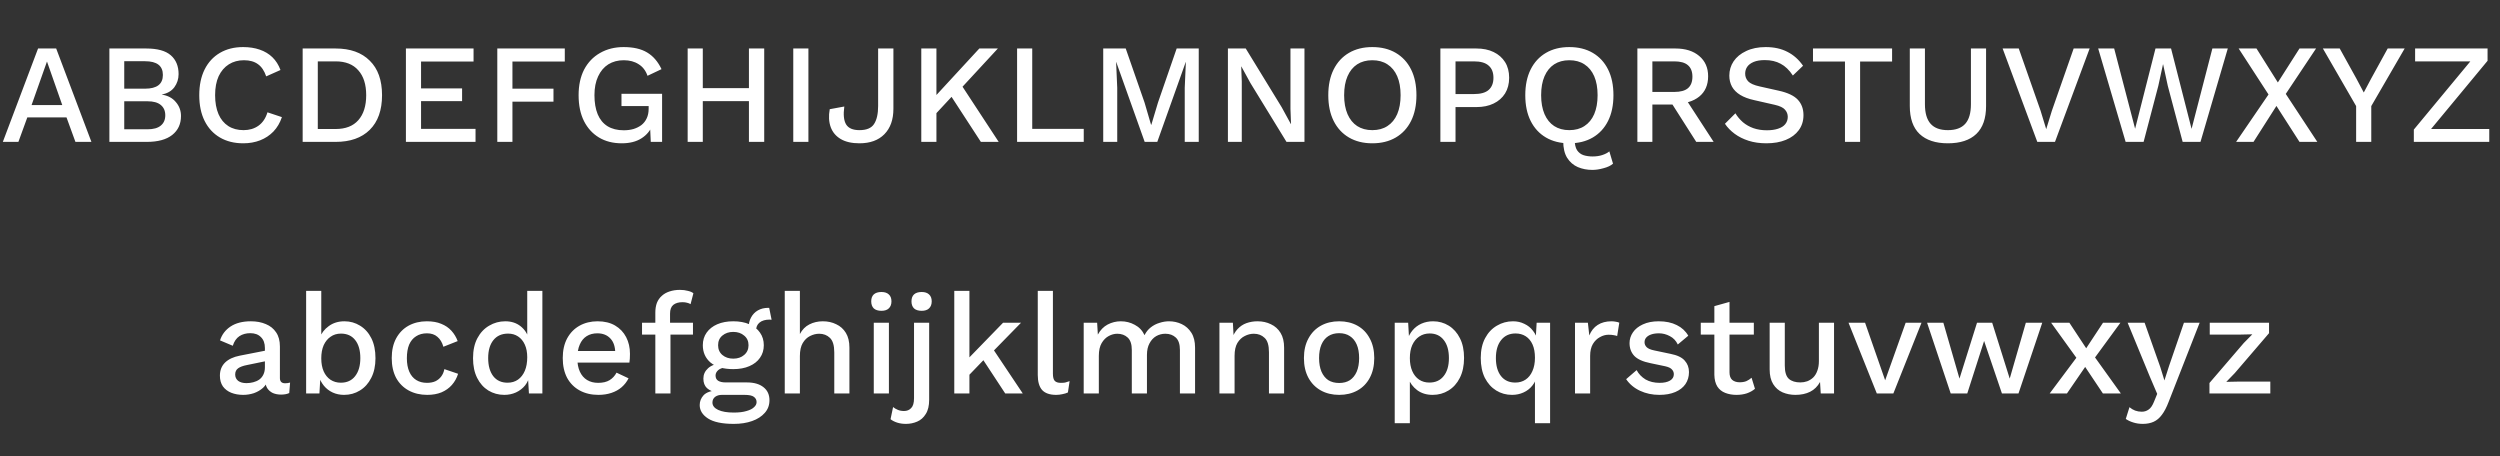 <svg width="159" height="29" viewBox="0 0 159 29" fill="none" xmlns="http://www.w3.org/2000/svg">
<rect x="0" y="0" width="159" height="29" fill="#333333" stroke="none"/>
<path d="M5.814 9.024H4.797L4.23 7.467H1.737L1.17 9.024H0.18L2.421 3.084H3.573L5.814 9.024ZM2.007 6.684H3.96L2.988 3.912L2.007 6.684ZM6.957 9.024V3.084H9.297C10.011 3.084 10.533 3.228 10.863 3.516C11.193 3.804 11.358 4.203 11.358 4.713C11.358 5.025 11.268 5.304 11.088 5.55C10.908 5.79 10.644 5.943 10.296 6.009V6.018C10.68 6.078 10.977 6.237 11.187 6.495C11.403 6.747 11.511 7.041 11.511 7.377C11.511 7.887 11.325 8.289 10.953 8.583C10.581 8.877 10.041 9.024 9.333 9.024H6.957ZM7.902 8.223H9.378C9.756 8.223 10.038 8.145 10.224 7.989C10.416 7.833 10.512 7.614 10.512 7.332C10.512 7.05 10.416 6.831 10.224 6.675C10.038 6.519 9.756 6.441 9.378 6.441H7.902V8.223ZM7.902 5.64H9.225C9.981 5.64 10.359 5.349 10.359 4.767C10.359 4.185 9.981 3.894 9.225 3.894H7.902V5.64ZM17.929 7.449C17.809 7.809 17.629 8.115 17.389 8.367C17.149 8.613 16.867 8.799 16.543 8.925C16.219 9.051 15.862 9.114 15.472 9.114C14.902 9.114 14.407 8.991 13.987 8.745C13.567 8.499 13.243 8.148 13.015 7.692C12.787 7.236 12.673 6.69 12.673 6.054C12.673 5.418 12.787 4.872 13.015 4.416C13.243 3.96 13.567 3.609 13.987 3.363C14.407 3.117 14.899 2.994 15.463 2.994C15.853 2.994 16.204 3.048 16.516 3.156C16.834 3.264 17.104 3.426 17.326 3.642C17.548 3.858 17.719 4.128 17.839 4.452L16.93 4.857C16.81 4.503 16.636 4.245 16.408 4.083C16.18 3.915 15.883 3.831 15.517 3.831C15.151 3.831 14.83 3.918 14.554 4.092C14.278 4.266 14.062 4.518 13.906 4.848C13.756 5.178 13.681 5.58 13.681 6.054C13.681 6.522 13.753 6.924 13.897 7.26C14.041 7.59 14.248 7.842 14.518 8.016C14.788 8.19 15.112 8.277 15.49 8.277C15.856 8.277 16.171 8.184 16.435 7.998C16.705 7.806 16.897 7.521 17.011 7.143L17.929 7.449ZM21.346 3.084C22.276 3.084 22.999 3.342 23.515 3.858C24.037 4.368 24.298 5.1 24.298 6.054C24.298 7.008 24.037 7.743 23.515 8.259C22.999 8.769 22.276 9.024 21.346 9.024H19.249V3.084H21.346ZM21.346 8.205C21.976 8.205 22.456 8.019 22.786 7.647C23.122 7.269 23.29 6.738 23.29 6.054C23.29 5.37 23.122 4.842 22.786 4.47C22.456 4.092 21.976 3.903 21.346 3.903H20.212V8.205H21.346ZM25.816 9.024V3.084H30.118V3.912H26.779V5.622H29.389V6.432H26.779V8.196H30.244V9.024H25.816ZM35.921 3.912H32.591V5.64H35.201V6.468H32.591V9.024H31.628V3.084H35.921V3.912ZM39.544 9.114C38.986 9.114 38.503 8.991 38.095 8.745C37.687 8.499 37.369 8.151 37.141 7.701C36.913 7.245 36.799 6.696 36.799 6.054C36.799 5.424 36.916 4.881 37.15 4.425C37.39 3.969 37.726 3.618 38.158 3.372C38.596 3.12 39.097 2.994 39.661 2.994C40.279 2.994 40.777 3.108 41.155 3.336C41.539 3.564 41.845 3.918 42.073 4.398L41.182 4.821C41.068 4.491 40.879 4.245 40.615 4.083C40.357 3.915 40.042 3.831 39.67 3.831C39.298 3.831 38.971 3.918 38.689 4.092C38.413 4.266 38.197 4.521 38.041 4.857C37.885 5.187 37.807 5.586 37.807 6.054C37.807 6.528 37.876 6.933 38.014 7.269C38.152 7.599 38.359 7.851 38.635 8.025C38.917 8.199 39.262 8.286 39.67 8.286C39.892 8.286 40.099 8.259 40.291 8.205C40.483 8.145 40.651 8.061 40.795 7.953C40.939 7.839 41.05 7.698 41.128 7.53C41.212 7.356 41.254 7.152 41.254 6.918V6.747H39.526V5.964H42.109V9.024H41.389L41.335 7.827L41.515 7.917C41.371 8.295 41.131 8.589 40.795 8.799C40.465 9.009 40.048 9.114 39.544 9.114ZM48.604 3.084V9.024H47.632V3.084H48.604ZM44.698 3.084V9.024H43.735V3.084H44.698ZM48.118 5.604V6.432H44.221V5.604H48.118ZM51.415 3.084V9.024H50.452V3.084H51.415ZM56.821 3.084V6.918C56.821 7.608 56.629 8.148 56.245 8.538C55.867 8.922 55.339 9.114 54.661 9.114C54.175 9.114 53.779 9.024 53.473 8.844C53.167 8.664 52.954 8.412 52.834 8.088C52.714 7.758 52.693 7.377 52.771 6.945L53.698 6.774C53.626 7.29 53.665 7.671 53.815 7.917C53.965 8.157 54.247 8.277 54.661 8.277C55.111 8.277 55.42 8.148 55.588 7.89C55.762 7.626 55.849 7.242 55.849 6.738V3.084H56.821ZM63.464 3.084L60.818 5.946L60.709 5.955L59.17 7.611L59.081 6.558L62.285 3.084H63.464ZM59.557 3.084V9.024H58.594V3.084H59.557ZM61.016 5.208L63.517 9.024H62.383L60.251 5.748L61.016 5.208ZM65.65 8.196H68.926V9.024H64.687V3.084H65.65V8.196ZM76.24 3.084V9.024H75.349V5.586L75.421 3.948H75.412L73.603 9.024H72.802L70.993 3.948H70.984L71.056 5.586V9.024H70.165V3.084H71.596L72.793 6.522L73.207 7.935H73.225L73.648 6.522L74.836 3.084H76.24ZM82.964 3.084V9.024H81.821L79.526 5.28L78.95 4.227H78.941L78.977 5.19V9.024H78.095V3.084H79.229L81.515 6.819L82.1 7.89H82.109L82.073 6.918V3.084H82.964ZM87.278 2.994C87.854 2.994 88.352 3.117 88.772 3.363C89.192 3.609 89.516 3.96 89.744 4.416C89.972 4.872 90.086 5.418 90.086 6.054C90.086 6.69 89.972 7.236 89.744 7.692C89.516 8.148 89.192 8.499 88.772 8.745C88.352 8.991 87.854 9.114 87.278 9.114C86.708 9.114 86.213 8.991 85.793 8.745C85.373 8.499 85.049 8.148 84.821 7.692C84.593 7.236 84.479 6.69 84.479 6.054C84.479 5.418 84.593 4.872 84.821 4.416C85.049 3.96 85.373 3.609 85.793 3.363C86.213 3.117 86.708 2.994 87.278 2.994ZM87.278 3.831C86.906 3.831 86.585 3.918 86.315 4.092C86.051 4.266 85.847 4.518 85.703 4.848C85.559 5.178 85.487 5.58 85.487 6.054C85.487 6.522 85.559 6.924 85.703 7.26C85.847 7.59 86.051 7.842 86.315 8.016C86.585 8.19 86.906 8.277 87.278 8.277C87.656 8.277 87.977 8.19 88.241 8.016C88.511 7.842 88.718 7.59 88.862 7.26C89.006 6.924 89.078 6.522 89.078 6.054C89.078 5.58 89.006 5.178 88.862 4.848C88.718 4.518 88.511 4.266 88.241 4.092C87.977 3.918 87.656 3.831 87.278 3.831ZM93.894 3.084C94.32 3.084 94.686 3.159 94.992 3.309C95.304 3.459 95.547 3.672 95.721 3.948C95.895 4.224 95.982 4.557 95.982 4.947C95.982 5.331 95.895 5.664 95.721 5.946C95.547 6.222 95.304 6.435 94.992 6.585C94.686 6.735 94.32 6.81 93.894 6.81H92.571V9.024H91.608V3.084H93.894ZM93.741 5.982C94.167 5.982 94.479 5.895 94.677 5.721C94.881 5.541 94.983 5.283 94.983 4.947C94.983 4.605 94.881 4.347 94.677 4.173C94.479 3.993 94.167 3.903 93.741 3.903H92.571V5.982H93.741ZM101.274 10.806C100.938 10.806 100.629 10.746 100.347 10.626C100.071 10.506 99.846 10.311 99.672 10.041C99.504 9.771 99.42 9.411 99.42 8.961C99.42 8.889 99.426 8.811 99.438 8.727C99.45 8.643 99.471 8.562 99.501 8.484L100.212 8.43C100.194 8.514 100.179 8.592 100.167 8.664C100.155 8.73 100.149 8.793 100.149 8.853C100.149 9.165 100.2 9.399 100.302 9.555C100.41 9.711 100.548 9.816 100.716 9.87C100.89 9.924 101.079 9.951 101.283 9.951C101.517 9.951 101.724 9.921 101.904 9.861C102.09 9.801 102.24 9.723 102.354 9.627L102.588 10.41C102.444 10.536 102.243 10.632 101.985 10.698C101.733 10.77 101.496 10.806 101.274 10.806ZM99.807 2.994C100.383 2.994 100.881 3.117 101.301 3.363C101.721 3.609 102.045 3.96 102.273 4.416C102.501 4.872 102.615 5.418 102.615 6.054C102.615 6.69 102.501 7.236 102.273 7.692C102.045 8.148 101.721 8.499 101.301 8.745C100.881 8.991 100.383 9.114 99.807 9.114C99.237 9.114 98.742 8.991 98.322 8.745C97.902 8.499 97.578 8.148 97.35 7.692C97.122 7.236 97.008 6.69 97.008 6.054C97.008 5.418 97.122 4.872 97.35 4.416C97.578 3.96 97.902 3.609 98.322 3.363C98.742 3.117 99.237 2.994 99.807 2.994ZM99.807 3.831C99.435 3.831 99.114 3.918 98.844 4.092C98.58 4.266 98.376 4.518 98.232 4.848C98.088 5.178 98.016 5.58 98.016 6.054C98.016 6.522 98.088 6.924 98.232 7.26C98.376 7.59 98.58 7.842 98.844 8.016C99.114 8.19 99.435 8.277 99.807 8.277C100.185 8.277 100.506 8.19 100.77 8.016C101.04 7.842 101.247 7.59 101.391 7.26C101.535 6.924 101.607 6.522 101.607 6.054C101.607 5.58 101.535 5.178 101.391 4.848C101.247 4.518 101.04 4.266 100.77 4.092C100.506 3.918 100.185 3.831 99.807 3.831ZM106.558 3.084C107.194 3.084 107.698 3.243 108.07 3.561C108.448 3.879 108.637 4.308 108.637 4.848C108.637 5.406 108.448 5.838 108.07 6.144C107.698 6.444 107.194 6.594 106.558 6.594L106.468 6.648H105.091V9.024H104.137V3.084H106.558ZM106.486 5.847C106.876 5.847 107.164 5.769 107.35 5.613C107.542 5.451 107.638 5.205 107.638 4.875C107.638 4.551 107.542 4.308 107.35 4.146C107.164 3.984 106.876 3.903 106.486 3.903H105.091V5.847H106.486ZM107.053 6.045L108.988 9.024H107.881L106.225 6.423L107.053 6.045ZM112.298 2.994C112.832 2.994 113.294 3.096 113.684 3.3C114.074 3.498 114.404 3.792 114.674 4.182L114.026 4.803C113.798 4.455 113.54 4.206 113.252 4.056C112.97 3.9 112.634 3.822 112.244 3.822C111.956 3.822 111.719 3.861 111.533 3.939C111.347 4.017 111.209 4.122 111.119 4.254C111.035 4.38 110.993 4.524 110.993 4.686C110.993 4.872 111.056 5.034 111.182 5.172C111.314 5.31 111.557 5.418 111.911 5.496L113.117 5.766C113.693 5.892 114.101 6.084 114.341 6.342C114.581 6.6 114.701 6.927 114.701 7.323C114.701 7.689 114.602 8.007 114.404 8.277C114.206 8.547 113.93 8.754 113.576 8.898C113.228 9.042 112.817 9.114 112.343 9.114C111.923 9.114 111.545 9.06 111.209 8.952C110.873 8.844 110.579 8.697 110.327 8.511C110.075 8.325 109.868 8.112 109.706 7.872L110.372 7.206C110.498 7.416 110.657 7.605 110.849 7.773C111.041 7.935 111.263 8.061 111.515 8.151C111.773 8.241 112.058 8.286 112.37 8.286C112.646 8.286 112.883 8.253 113.081 8.187C113.285 8.121 113.438 8.025 113.54 7.899C113.648 7.767 113.702 7.611 113.702 7.431C113.702 7.257 113.642 7.104 113.522 6.972C113.408 6.84 113.192 6.738 112.874 6.666L111.569 6.369C111.209 6.291 110.912 6.18 110.678 6.036C110.444 5.892 110.27 5.718 110.156 5.514C110.042 5.304 109.985 5.07 109.985 4.812C109.985 4.476 110.075 4.173 110.255 3.903C110.441 3.627 110.708 3.408 111.056 3.246C111.404 3.078 111.818 2.994 112.298 2.994ZM120.337 3.084V3.912H118.303V9.024H117.34V3.912H115.306V3.084H120.337ZM126.314 3.084V6.747C126.314 7.533 126.107 8.124 125.693 8.52C125.279 8.916 124.676 9.114 123.884 9.114C123.104 9.114 122.504 8.916 122.084 8.52C121.67 8.124 121.463 7.533 121.463 6.747V3.084H122.426V6.63C122.426 7.188 122.546 7.602 122.786 7.872C123.026 8.142 123.392 8.277 123.884 8.277C124.382 8.277 124.751 8.142 124.991 7.872C125.231 7.602 125.351 7.188 125.351 6.63V3.084H126.314ZM132.902 3.084L130.697 9.024H129.572L127.367 3.084H128.393L129.779 7.035L130.139 8.214L130.499 7.044L131.885 3.084H132.902ZM135.19 9.024L133.444 3.084H134.461L135.793 8.187L137.089 3.084H138.079L139.384 8.196L140.707 3.084H141.688L139.951 9.024H138.817L137.872 5.46L137.575 4.092H137.566L137.269 5.46L136.333 9.024H135.19ZM147.382 9.024H146.248L144.781 6.738L143.323 9.024H142.216L144.277 6.009L142.378 3.084H143.512L144.871 5.244L146.248 3.084H147.301L145.375 5.973L147.382 9.024ZM152.937 3.084L150.813 6.747V9.024H149.85V6.747L147.735 3.084H148.806L149.868 5.001L150.336 5.883L150.804 5.001L151.857 3.084H152.937ZM154.339 8.538L154.168 8.205H158.317V9.024H153.52V8.241L157.39 3.57L157.561 3.903H153.601V3.084H158.209V3.867L154.339 8.538Z" fill="white"/>
<path d="M16.848 22.135C16.848 21.835 16.764 21.604 16.596 21.442C16.434 21.274 16.209 21.19 15.921 21.19C15.651 21.19 15.42 21.253 15.228 21.379C15.036 21.505 14.895 21.709 14.805 21.991L13.995 21.649C14.109 21.283 14.331 20.989 14.661 20.767C14.997 20.545 15.429 20.434 15.957 20.434C16.317 20.434 16.635 20.494 16.911 20.614C17.187 20.728 17.403 20.902 17.559 21.136C17.721 21.37 17.802 21.67 17.802 22.036V24.043C17.802 24.265 17.913 24.376 18.135 24.376C18.243 24.376 18.348 24.361 18.45 24.331L18.396 24.997C18.258 25.063 18.084 25.096 17.874 25.096C17.682 25.096 17.508 25.063 17.352 24.997C17.202 24.925 17.082 24.82 16.992 24.682C16.908 24.538 16.866 24.361 16.866 24.151V24.088L17.064 24.079C17.01 24.313 16.899 24.508 16.731 24.664C16.563 24.814 16.368 24.928 16.146 25.006C15.924 25.078 15.699 25.114 15.471 25.114C15.189 25.114 14.934 25.069 14.706 24.979C14.484 24.889 14.307 24.754 14.175 24.574C14.049 24.388 13.986 24.16 13.986 23.89C13.986 23.554 14.094 23.278 14.31 23.062C14.532 22.846 14.844 22.699 15.246 22.621L16.992 22.279L16.983 22.954L15.714 23.215C15.462 23.263 15.273 23.332 15.147 23.422C15.021 23.512 14.958 23.644 14.958 23.818C14.958 23.986 15.021 24.121 15.147 24.223C15.279 24.319 15.453 24.367 15.669 24.367C15.819 24.367 15.963 24.349 16.101 24.313C16.245 24.277 16.374 24.22 16.488 24.142C16.602 24.058 16.689 23.953 16.749 23.827C16.815 23.695 16.848 23.539 16.848 23.359V22.135ZM21.882 25.114C21.618 25.114 21.375 25.063 21.153 24.961C20.937 24.859 20.754 24.718 20.604 24.538C20.454 24.352 20.343 24.145 20.271 23.917L20.388 23.764L20.316 25.024H19.47V18.499H20.433V21.658L20.325 21.505C20.439 21.193 20.634 20.938 20.91 20.74C21.186 20.536 21.519 20.434 21.909 20.434C22.269 20.434 22.599 20.527 22.899 20.713C23.205 20.899 23.445 21.166 23.619 21.514C23.793 21.862 23.88 22.285 23.88 22.783C23.88 23.269 23.79 23.686 23.61 24.034C23.436 24.382 23.196 24.649 22.89 24.835C22.59 25.021 22.254 25.114 21.882 25.114ZM21.675 24.34C22.065 24.34 22.368 24.202 22.584 23.926C22.806 23.644 22.917 23.26 22.917 22.774C22.917 22.288 22.809 21.907 22.593 21.631C22.377 21.355 22.074 21.217 21.684 21.217C21.432 21.217 21.213 21.283 21.027 21.415C20.841 21.541 20.694 21.721 20.586 21.955C20.484 22.189 20.433 22.468 20.433 22.792C20.433 23.11 20.484 23.386 20.586 23.62C20.688 23.848 20.832 24.025 21.018 24.151C21.21 24.277 21.429 24.34 21.675 24.34ZM27.146 20.434C27.506 20.434 27.812 20.488 28.064 20.596C28.322 20.698 28.538 20.845 28.712 21.037C28.886 21.229 29.018 21.448 29.108 21.694L28.199 22.054C28.121 21.778 27.995 21.568 27.821 21.424C27.653 21.274 27.431 21.199 27.155 21.199C26.885 21.199 26.654 21.262 26.462 21.388C26.27 21.508 26.123 21.685 26.021 21.919C25.925 22.153 25.877 22.441 25.877 22.783C25.877 23.119 25.928 23.404 26.03 23.638C26.132 23.872 26.279 24.049 26.471 24.169C26.663 24.289 26.891 24.349 27.155 24.349C27.359 24.349 27.536 24.316 27.686 24.25C27.836 24.178 27.959 24.079 28.055 23.953C28.157 23.821 28.226 23.662 28.262 23.476L29.135 23.773C29.051 24.043 28.919 24.28 28.739 24.484C28.565 24.682 28.346 24.838 28.082 24.952C27.818 25.06 27.515 25.114 27.173 25.114C26.729 25.114 26.336 25.021 25.994 24.835C25.652 24.649 25.385 24.382 25.193 24.034C25.007 23.68 24.914 23.26 24.914 22.774C24.914 22.288 25.007 21.871 25.193 21.523C25.385 21.169 25.649 20.899 25.985 20.713C26.327 20.527 26.714 20.434 27.146 20.434ZM32.074 25.114C31.702 25.114 31.363 25.021 31.057 24.835C30.757 24.649 30.52 24.382 30.346 24.034C30.172 23.686 30.085 23.269 30.085 22.783C30.085 22.279 30.178 21.853 30.364 21.505C30.55 21.157 30.799 20.893 31.111 20.713C31.423 20.527 31.765 20.434 32.137 20.434C32.521 20.434 32.845 20.539 33.109 20.749C33.373 20.959 33.55 21.232 33.64 21.568L33.532 21.667V18.499H34.495V25.024H33.64L33.568 23.8L33.694 23.809C33.652 24.079 33.553 24.313 33.397 24.511C33.241 24.703 33.046 24.853 32.812 24.961C32.584 25.063 32.338 25.114 32.074 25.114ZM32.281 24.34C32.539 24.34 32.761 24.274 32.947 24.142C33.133 24.01 33.277 23.824 33.379 23.584C33.481 23.344 33.532 23.056 33.532 22.72C33.532 22.408 33.481 22.141 33.379 21.919C33.277 21.691 33.133 21.517 32.947 21.397C32.767 21.277 32.557 21.217 32.317 21.217C31.915 21.217 31.603 21.355 31.381 21.631C31.159 21.907 31.048 22.288 31.048 22.774C31.048 23.26 31.156 23.644 31.372 23.926C31.588 24.202 31.891 24.34 32.281 24.34ZM38.059 25.114C37.609 25.114 37.213 25.021 36.871 24.835C36.529 24.649 36.262 24.382 36.07 24.034C35.884 23.68 35.791 23.26 35.791 22.774C35.791 22.288 35.884 21.871 36.07 21.523C36.262 21.169 36.526 20.899 36.862 20.713C37.198 20.527 37.579 20.434 38.005 20.434C38.443 20.434 38.815 20.524 39.121 20.704C39.427 20.884 39.661 21.13 39.823 21.442C39.985 21.754 40.066 22.108 40.066 22.504C40.066 22.612 40.063 22.714 40.057 22.81C40.051 22.906 40.042 22.99 40.03 23.062H36.412V22.324H39.607L39.13 22.468C39.13 22.06 39.028 21.748 38.824 21.532C38.62 21.31 38.341 21.199 37.987 21.199C37.729 21.199 37.504 21.259 37.312 21.379C37.12 21.499 36.973 21.679 36.871 21.919C36.769 22.153 36.718 22.441 36.718 22.783C36.718 23.119 36.772 23.404 36.88 23.638C36.988 23.872 37.141 24.049 37.339 24.169C37.537 24.289 37.771 24.349 38.041 24.349C38.341 24.349 38.584 24.292 38.77 24.178C38.956 24.064 39.103 23.905 39.211 23.701L39.976 24.061C39.868 24.277 39.721 24.466 39.535 24.628C39.355 24.784 39.139 24.904 38.887 24.988C38.635 25.072 38.359 25.114 38.059 25.114ZM43.245 18.436C43.431 18.436 43.599 18.457 43.749 18.499C43.905 18.535 44.022 18.586 44.1 18.652L43.92 19.345C43.854 19.303 43.779 19.273 43.695 19.255C43.611 19.231 43.515 19.219 43.407 19.219C43.161 19.219 42.966 19.276 42.822 19.39C42.684 19.504 42.615 19.69 42.615 19.948V20.605L42.642 20.848V25.024H41.679V19.876C41.679 19.648 41.712 19.444 41.778 19.264C41.85 19.084 41.955 18.934 42.093 18.814C42.231 18.688 42.396 18.595 42.588 18.535C42.786 18.469 43.005 18.436 43.245 18.436ZM44.073 20.524V21.28H40.833V20.524H44.073ZM48.92 19.579L49.073 20.335C49.055 20.335 49.037 20.335 49.019 20.335C49.001 20.329 48.983 20.326 48.965 20.326C48.677 20.326 48.458 20.389 48.308 20.515C48.158 20.635 48.083 20.812 48.083 21.046L47.615 20.83C47.615 20.59 47.666 20.377 47.768 20.191C47.87 19.999 48.014 19.849 48.2 19.741C48.392 19.633 48.608 19.579 48.848 19.579C48.86 19.579 48.872 19.579 48.884 19.579C48.896 19.579 48.908 19.579 48.92 19.579ZM47.498 24.322C47.954 24.322 48.308 24.424 48.56 24.628C48.812 24.826 48.938 25.102 48.938 25.456C48.938 25.768 48.839 26.035 48.641 26.257C48.443 26.485 48.173 26.659 47.831 26.779C47.495 26.899 47.108 26.959 46.67 26.959C45.932 26.959 45.386 26.845 45.032 26.617C44.678 26.389 44.501 26.104 44.501 25.762C44.501 25.522 44.585 25.312 44.753 25.132C44.927 24.952 45.218 24.85 45.626 24.826L45.572 24.97C45.32 24.916 45.116 24.82 44.96 24.682C44.81 24.538 44.735 24.337 44.735 24.079C44.735 23.821 44.834 23.602 45.032 23.422C45.23 23.242 45.509 23.137 45.869 23.107L46.373 23.35H46.265C45.989 23.374 45.794 23.437 45.68 23.539C45.566 23.641 45.509 23.755 45.509 23.881C45.509 24.031 45.563 24.142 45.671 24.214C45.785 24.286 45.944 24.322 46.148 24.322H47.498ZM46.67 26.239C47 26.239 47.27 26.206 47.48 26.14C47.696 26.08 47.855 25.999 47.957 25.897C48.065 25.801 48.119 25.693 48.119 25.573C48.119 25.435 48.062 25.324 47.948 25.24C47.84 25.156 47.642 25.114 47.354 25.114H45.905C45.737 25.114 45.596 25.156 45.482 25.24C45.368 25.33 45.311 25.45 45.311 25.6C45.311 25.798 45.431 25.954 45.671 26.068C45.911 26.182 46.244 26.239 46.67 26.239ZM46.634 20.434C47.03 20.434 47.372 20.497 47.66 20.623C47.954 20.749 48.179 20.926 48.335 21.154C48.497 21.382 48.578 21.649 48.578 21.955C48.578 22.261 48.497 22.528 48.335 22.756C48.179 22.984 47.954 23.161 47.66 23.287C47.372 23.413 47.03 23.476 46.634 23.476C46.01 23.476 45.53 23.338 45.194 23.062C44.864 22.78 44.699 22.411 44.699 21.955C44.699 21.649 44.78 21.382 44.942 21.154C45.104 20.926 45.329 20.749 45.617 20.623C45.911 20.497 46.25 20.434 46.634 20.434ZM46.634 21.109C46.358 21.109 46.127 21.187 45.941 21.343C45.761 21.493 45.671 21.697 45.671 21.955C45.671 22.213 45.761 22.42 45.941 22.576C46.127 22.732 46.358 22.81 46.634 22.81C46.916 22.81 47.147 22.732 47.327 22.576C47.513 22.42 47.606 22.213 47.606 21.955C47.606 21.697 47.513 21.493 47.327 21.343C47.147 21.187 46.916 21.109 46.634 21.109ZM49.91 25.024V18.499H50.873V21.244C51.023 20.962 51.224 20.758 51.476 20.632C51.734 20.5 52.019 20.434 52.331 20.434C52.649 20.434 52.934 20.497 53.186 20.623C53.444 20.743 53.648 20.926 53.798 21.172C53.948 21.418 54.023 21.73 54.023 22.108V25.024H53.06V22.414C53.06 21.97 52.967 21.661 52.781 21.487C52.601 21.313 52.373 21.226 52.097 21.226C51.905 21.226 51.713 21.274 51.521 21.37C51.335 21.46 51.179 21.61 51.053 21.82C50.933 22.024 50.873 22.3 50.873 22.648V25.024H49.91ZM56.059 19.768C55.849 19.768 55.687 19.717 55.572 19.615C55.465 19.507 55.41 19.357 55.41 19.165C55.41 18.973 55.465 18.826 55.572 18.724C55.687 18.622 55.849 18.571 56.059 18.571C56.263 18.571 56.419 18.622 56.526 18.724C56.641 18.826 56.697 18.973 56.697 19.165C56.697 19.357 56.641 19.507 56.526 19.615C56.419 19.717 56.263 19.768 56.059 19.768ZM56.535 20.524V25.024H55.572V20.524H56.535ZM58.618 19.768C58.408 19.768 58.246 19.717 58.132 19.615C58.024 19.507 57.97 19.357 57.97 19.165C57.97 18.973 58.024 18.826 58.132 18.724C58.246 18.622 58.408 18.571 58.618 18.571C58.822 18.571 58.978 18.622 59.086 18.724C59.2 18.826 59.257 18.973 59.257 19.165C59.257 19.357 59.2 19.507 59.086 19.615C58.978 19.717 58.822 19.768 58.618 19.768ZM59.095 20.524V25.42C59.095 25.804 59.023 26.107 58.879 26.329C58.741 26.557 58.558 26.719 58.33 26.815C58.108 26.911 57.871 26.959 57.619 26.959C57.415 26.959 57.229 26.932 57.061 26.878C56.893 26.824 56.752 26.752 56.638 26.662L56.8 25.888C56.884 25.96 56.986 26.02 57.106 26.068C57.22 26.116 57.349 26.14 57.493 26.14C57.685 26.14 57.838 26.077 57.952 25.951C58.072 25.831 58.132 25.624 58.132 25.33V20.524H59.095ZM64.94 20.524L62.933 22.576L62.726 22.72L61.313 24.187L61.304 23.089L63.797 20.524H64.94ZM61.655 18.499V25.024H60.692V18.499H61.655ZM63.05 22.036L65.048 25.024H63.932L62.33 22.585L63.05 22.036ZM66.965 18.499V23.764C66.965 23.986 67.004 24.139 67.082 24.223C67.16 24.307 67.289 24.349 67.469 24.349C67.577 24.349 67.667 24.343 67.739 24.331C67.817 24.313 67.913 24.283 68.027 24.241L67.919 24.961C67.817 25.009 67.7 25.045 67.568 25.069C67.436 25.099 67.304 25.114 67.172 25.114C66.77 25.114 66.473 25.012 66.281 24.808C66.095 24.598 66.002 24.277 66.002 23.845V18.499H66.965ZM68.923 25.024V20.524H69.778L69.823 21.28C69.979 20.992 70.186 20.779 70.444 20.641C70.708 20.503 70.987 20.434 71.281 20.434C71.605 20.434 71.902 20.509 72.172 20.659C72.448 20.803 72.655 21.022 72.793 21.316C72.889 21.118 73.021 20.953 73.189 20.821C73.357 20.689 73.543 20.593 73.747 20.533C73.951 20.467 74.152 20.434 74.35 20.434C74.638 20.434 74.908 20.494 75.16 20.614C75.412 20.734 75.616 20.917 75.772 21.163C75.928 21.409 76.006 21.724 76.006 22.108V25.024H75.043V22.261C75.043 21.895 74.956 21.631 74.782 21.469C74.608 21.307 74.386 21.226 74.116 21.226C73.906 21.226 73.711 21.277 73.531 21.379C73.357 21.481 73.216 21.634 73.108 21.838C73 22.036 72.946 22.282 72.946 22.576V25.024H71.983V22.261C71.983 21.895 71.896 21.631 71.722 21.469C71.548 21.307 71.326 21.226 71.056 21.226C70.876 21.226 70.696 21.274 70.516 21.37C70.336 21.466 70.186 21.616 70.066 21.82C69.946 22.024 69.886 22.294 69.886 22.63V25.024H68.923ZM77.556 25.024V20.524H78.411L78.474 21.694L78.348 21.568C78.432 21.31 78.552 21.097 78.708 20.929C78.87 20.755 79.059 20.629 79.275 20.551C79.497 20.473 79.731 20.434 79.977 20.434C80.295 20.434 80.58 20.497 80.832 20.623C81.09 20.743 81.294 20.926 81.444 21.172C81.594 21.418 81.669 21.73 81.669 22.108V25.024H80.706V22.405C80.706 21.961 80.613 21.655 80.427 21.487C80.247 21.313 80.019 21.226 79.743 21.226C79.545 21.226 79.353 21.274 79.167 21.37C78.981 21.46 78.825 21.607 78.699 21.811C78.579 22.015 78.519 22.288 78.519 22.63V25.024H77.556ZM85.171 20.434C85.609 20.434 85.996 20.527 86.332 20.713C86.668 20.899 86.929 21.169 87.115 21.523C87.307 21.871 87.403 22.288 87.403 22.774C87.403 23.26 87.307 23.68 87.115 24.034C86.929 24.382 86.668 24.649 86.332 24.835C85.996 25.021 85.609 25.114 85.171 25.114C84.733 25.114 84.346 25.021 84.01 24.835C83.674 24.649 83.41 24.382 83.218 24.034C83.026 23.68 82.93 23.26 82.93 22.774C82.93 22.288 83.026 21.871 83.218 21.523C83.41 21.169 83.674 20.899 84.01 20.713C84.346 20.527 84.733 20.434 85.171 20.434ZM85.171 21.19C84.901 21.19 84.67 21.253 84.478 21.379C84.292 21.499 84.148 21.676 84.046 21.91C83.944 22.144 83.893 22.432 83.893 22.774C83.893 23.11 83.944 23.398 84.046 23.638C84.148 23.872 84.292 24.052 84.478 24.178C84.67 24.298 84.901 24.358 85.171 24.358C85.441 24.358 85.669 24.298 85.855 24.178C86.041 24.052 86.185 23.872 86.287 23.638C86.389 23.398 86.44 23.11 86.44 22.774C86.44 22.432 86.389 22.144 86.287 21.91C86.185 21.676 86.041 21.499 85.855 21.379C85.669 21.253 85.441 21.19 85.171 21.19ZM88.704 26.914V20.524H89.559L89.631 21.784L89.505 21.631C89.577 21.397 89.688 21.19 89.838 21.01C89.988 20.83 90.174 20.689 90.396 20.587C90.624 20.485 90.873 20.434 91.143 20.434C91.509 20.434 91.842 20.527 92.142 20.713C92.442 20.899 92.679 21.166 92.853 21.514C93.027 21.856 93.114 22.273 93.114 22.765C93.114 23.257 93.024 23.68 92.844 24.034C92.67 24.382 92.43 24.649 92.124 24.835C91.824 25.021 91.488 25.114 91.116 25.114C90.732 25.114 90.405 25.015 90.135 24.817C89.865 24.613 89.673 24.355 89.559 24.043L89.667 23.89V26.914H88.704ZM90.909 24.331C91.299 24.331 91.602 24.193 91.818 23.917C92.04 23.641 92.151 23.26 92.151 22.774C92.151 22.288 92.043 21.907 91.827 21.631C91.611 21.349 91.311 21.208 90.927 21.208C90.675 21.208 90.453 21.274 90.261 21.406C90.075 21.532 89.928 21.712 89.82 21.946C89.718 22.174 89.667 22.45 89.667 22.774C89.667 23.092 89.718 23.368 89.82 23.602C89.922 23.836 90.066 24.016 90.252 24.142C90.438 24.268 90.657 24.331 90.909 24.331ZM97.623 26.914V23.71L97.758 23.836C97.716 24.1 97.617 24.328 97.461 24.52C97.311 24.712 97.122 24.859 96.894 24.961C96.672 25.063 96.429 25.114 96.165 25.114C95.793 25.114 95.457 25.021 95.157 24.835C94.857 24.649 94.617 24.382 94.437 24.034C94.263 23.68 94.176 23.257 94.176 22.765C94.176 22.273 94.269 21.853 94.455 21.505C94.641 21.157 94.89 20.893 95.202 20.713C95.514 20.527 95.856 20.434 96.228 20.434C96.492 20.434 96.732 20.488 96.948 20.596C97.17 20.698 97.353 20.845 97.497 21.037C97.647 21.223 97.746 21.445 97.794 21.703L97.659 21.748L97.731 20.524H98.586V26.914H97.623ZM96.372 24.331C96.624 24.331 96.843 24.268 97.029 24.142C97.215 24.016 97.359 23.836 97.461 23.602C97.569 23.362 97.623 23.08 97.623 22.756C97.623 22.42 97.572 22.138 97.47 21.91C97.368 21.682 97.224 21.508 97.038 21.388C96.852 21.268 96.636 21.208 96.39 21.208C96 21.208 95.694 21.349 95.472 21.631C95.25 21.907 95.139 22.288 95.139 22.774C95.139 23.26 95.247 23.641 95.463 23.917C95.679 24.193 95.982 24.331 96.372 24.331ZM100.17 25.024V20.524H100.989L101.079 21.334C101.199 21.04 101.376 20.818 101.61 20.668C101.85 20.512 102.144 20.434 102.492 20.434C102.582 20.434 102.672 20.443 102.762 20.461C102.852 20.473 102.927 20.494 102.987 20.524L102.852 21.37C102.786 21.346 102.711 21.328 102.627 21.316C102.549 21.298 102.441 21.289 102.303 21.289C102.117 21.289 101.934 21.34 101.754 21.442C101.574 21.538 101.424 21.685 101.304 21.883C101.19 22.081 101.133 22.333 101.133 22.639V25.024H100.17ZM105.538 25.114C105.088 25.114 104.677 25.027 104.305 24.853C103.933 24.679 103.639 24.433 103.423 24.115L104.089 23.539C104.221 23.785 104.41 23.983 104.656 24.133C104.908 24.277 105.208 24.349 105.556 24.349C105.832 24.349 106.051 24.301 106.213 24.205C106.375 24.109 106.456 23.974 106.456 23.8C106.456 23.686 106.417 23.587 106.339 23.503C106.267 23.413 106.126 23.344 105.916 23.296L104.971 23.098C104.491 23.002 104.149 22.849 103.945 22.639C103.741 22.423 103.639 22.15 103.639 21.82C103.639 21.574 103.711 21.346 103.855 21.136C103.999 20.926 104.209 20.758 104.485 20.632C104.767 20.5 105.103 20.434 105.493 20.434C105.943 20.434 106.327 20.515 106.645 20.677C106.963 20.833 107.206 21.058 107.374 21.352L106.708 21.91C106.594 21.67 106.426 21.493 106.204 21.379C105.982 21.259 105.751 21.199 105.511 21.199C105.319 21.199 105.154 21.223 105.016 21.271C104.878 21.319 104.773 21.385 104.701 21.469C104.629 21.553 104.593 21.652 104.593 21.766C104.593 21.886 104.638 21.991 104.728 22.081C104.818 22.171 104.98 22.24 105.214 22.288L106.24 22.504C106.672 22.588 106.975 22.732 107.149 22.936C107.329 23.134 107.419 23.377 107.419 23.665C107.419 23.953 107.344 24.208 107.194 24.43C107.044 24.646 106.828 24.814 106.546 24.934C106.264 25.054 105.928 25.114 105.538 25.114ZM109.996 19.201V23.674C109.996 23.896 110.053 24.058 110.167 24.16C110.287 24.262 110.446 24.313 110.644 24.313C110.806 24.313 110.947 24.289 111.067 24.241C111.187 24.187 111.298 24.115 111.4 24.025L111.616 24.727C111.478 24.847 111.307 24.943 111.103 25.015C110.905 25.081 110.683 25.114 110.437 25.114C110.179 25.114 109.942 25.072 109.726 24.988C109.51 24.904 109.342 24.769 109.222 24.583C109.102 24.391 109.039 24.142 109.033 23.836V19.471L109.996 19.201ZM111.544 20.524V21.28H108.169V20.524H111.544ZM114.188 25.114C113.894 25.114 113.621 25.06 113.369 24.952C113.123 24.844 112.925 24.67 112.775 24.43C112.625 24.19 112.55 23.878 112.55 23.494V20.524H113.513V23.251C113.513 23.659 113.6 23.941 113.774 24.097C113.948 24.247 114.191 24.322 114.503 24.322C114.653 24.322 114.797 24.298 114.935 24.25C115.079 24.196 115.208 24.115 115.322 24.007C115.436 23.893 115.523 23.749 115.583 23.575C115.649 23.401 115.682 23.197 115.682 22.963V20.524H116.645V25.024H115.799L115.754 24.295C115.598 24.577 115.388 24.784 115.124 24.916C114.86 25.048 114.548 25.114 114.188 25.114ZM121.201 20.524H122.209L120.418 25.024H119.365L117.565 20.524H118.618L119.896 24.187L121.201 20.524ZM128.844 20.524H129.888L128.376 25.024H127.323L126.189 21.685L125.118 25.024H124.065L122.562 20.524H123.597L124.623 24.079L125.739 20.524H126.702L127.818 24.079L128.844 20.524ZM131.611 20.524L132.88 22.45L133.06 22.477L134.887 25.024H133.744L132.421 23.044L132.214 22.972L130.45 20.524H131.611ZM134.86 20.524L133.096 22.936L132.898 22.927L131.458 25.024H130.36L132.277 22.459L132.466 22.477L133.753 20.524H134.86ZM139.898 20.524L137.927 25.555C137.795 25.903 137.651 26.179 137.495 26.383C137.345 26.587 137.171 26.734 136.973 26.824C136.775 26.914 136.544 26.959 136.28 26.959C136.064 26.959 135.863 26.929 135.677 26.869C135.497 26.815 135.338 26.74 135.2 26.644L135.434 25.897C135.548 25.993 135.668 26.065 135.794 26.113C135.926 26.161 136.067 26.185 136.217 26.185C136.379 26.185 136.523 26.14 136.649 26.05C136.781 25.966 136.898 25.795 137 25.537L137.198 25.051L136.721 23.935L135.317 20.524H136.397L137.396 23.35L137.657 24.196L137.954 23.269L138.899 20.524H139.898ZM140.522 25.024V24.358L142.7 21.82L143.249 21.262L142.466 21.28H140.54V20.524H144.311V21.19L142.133 23.728L141.593 24.286L142.448 24.268H144.392V25.024H140.522Z" fill="white"/>
</svg>
